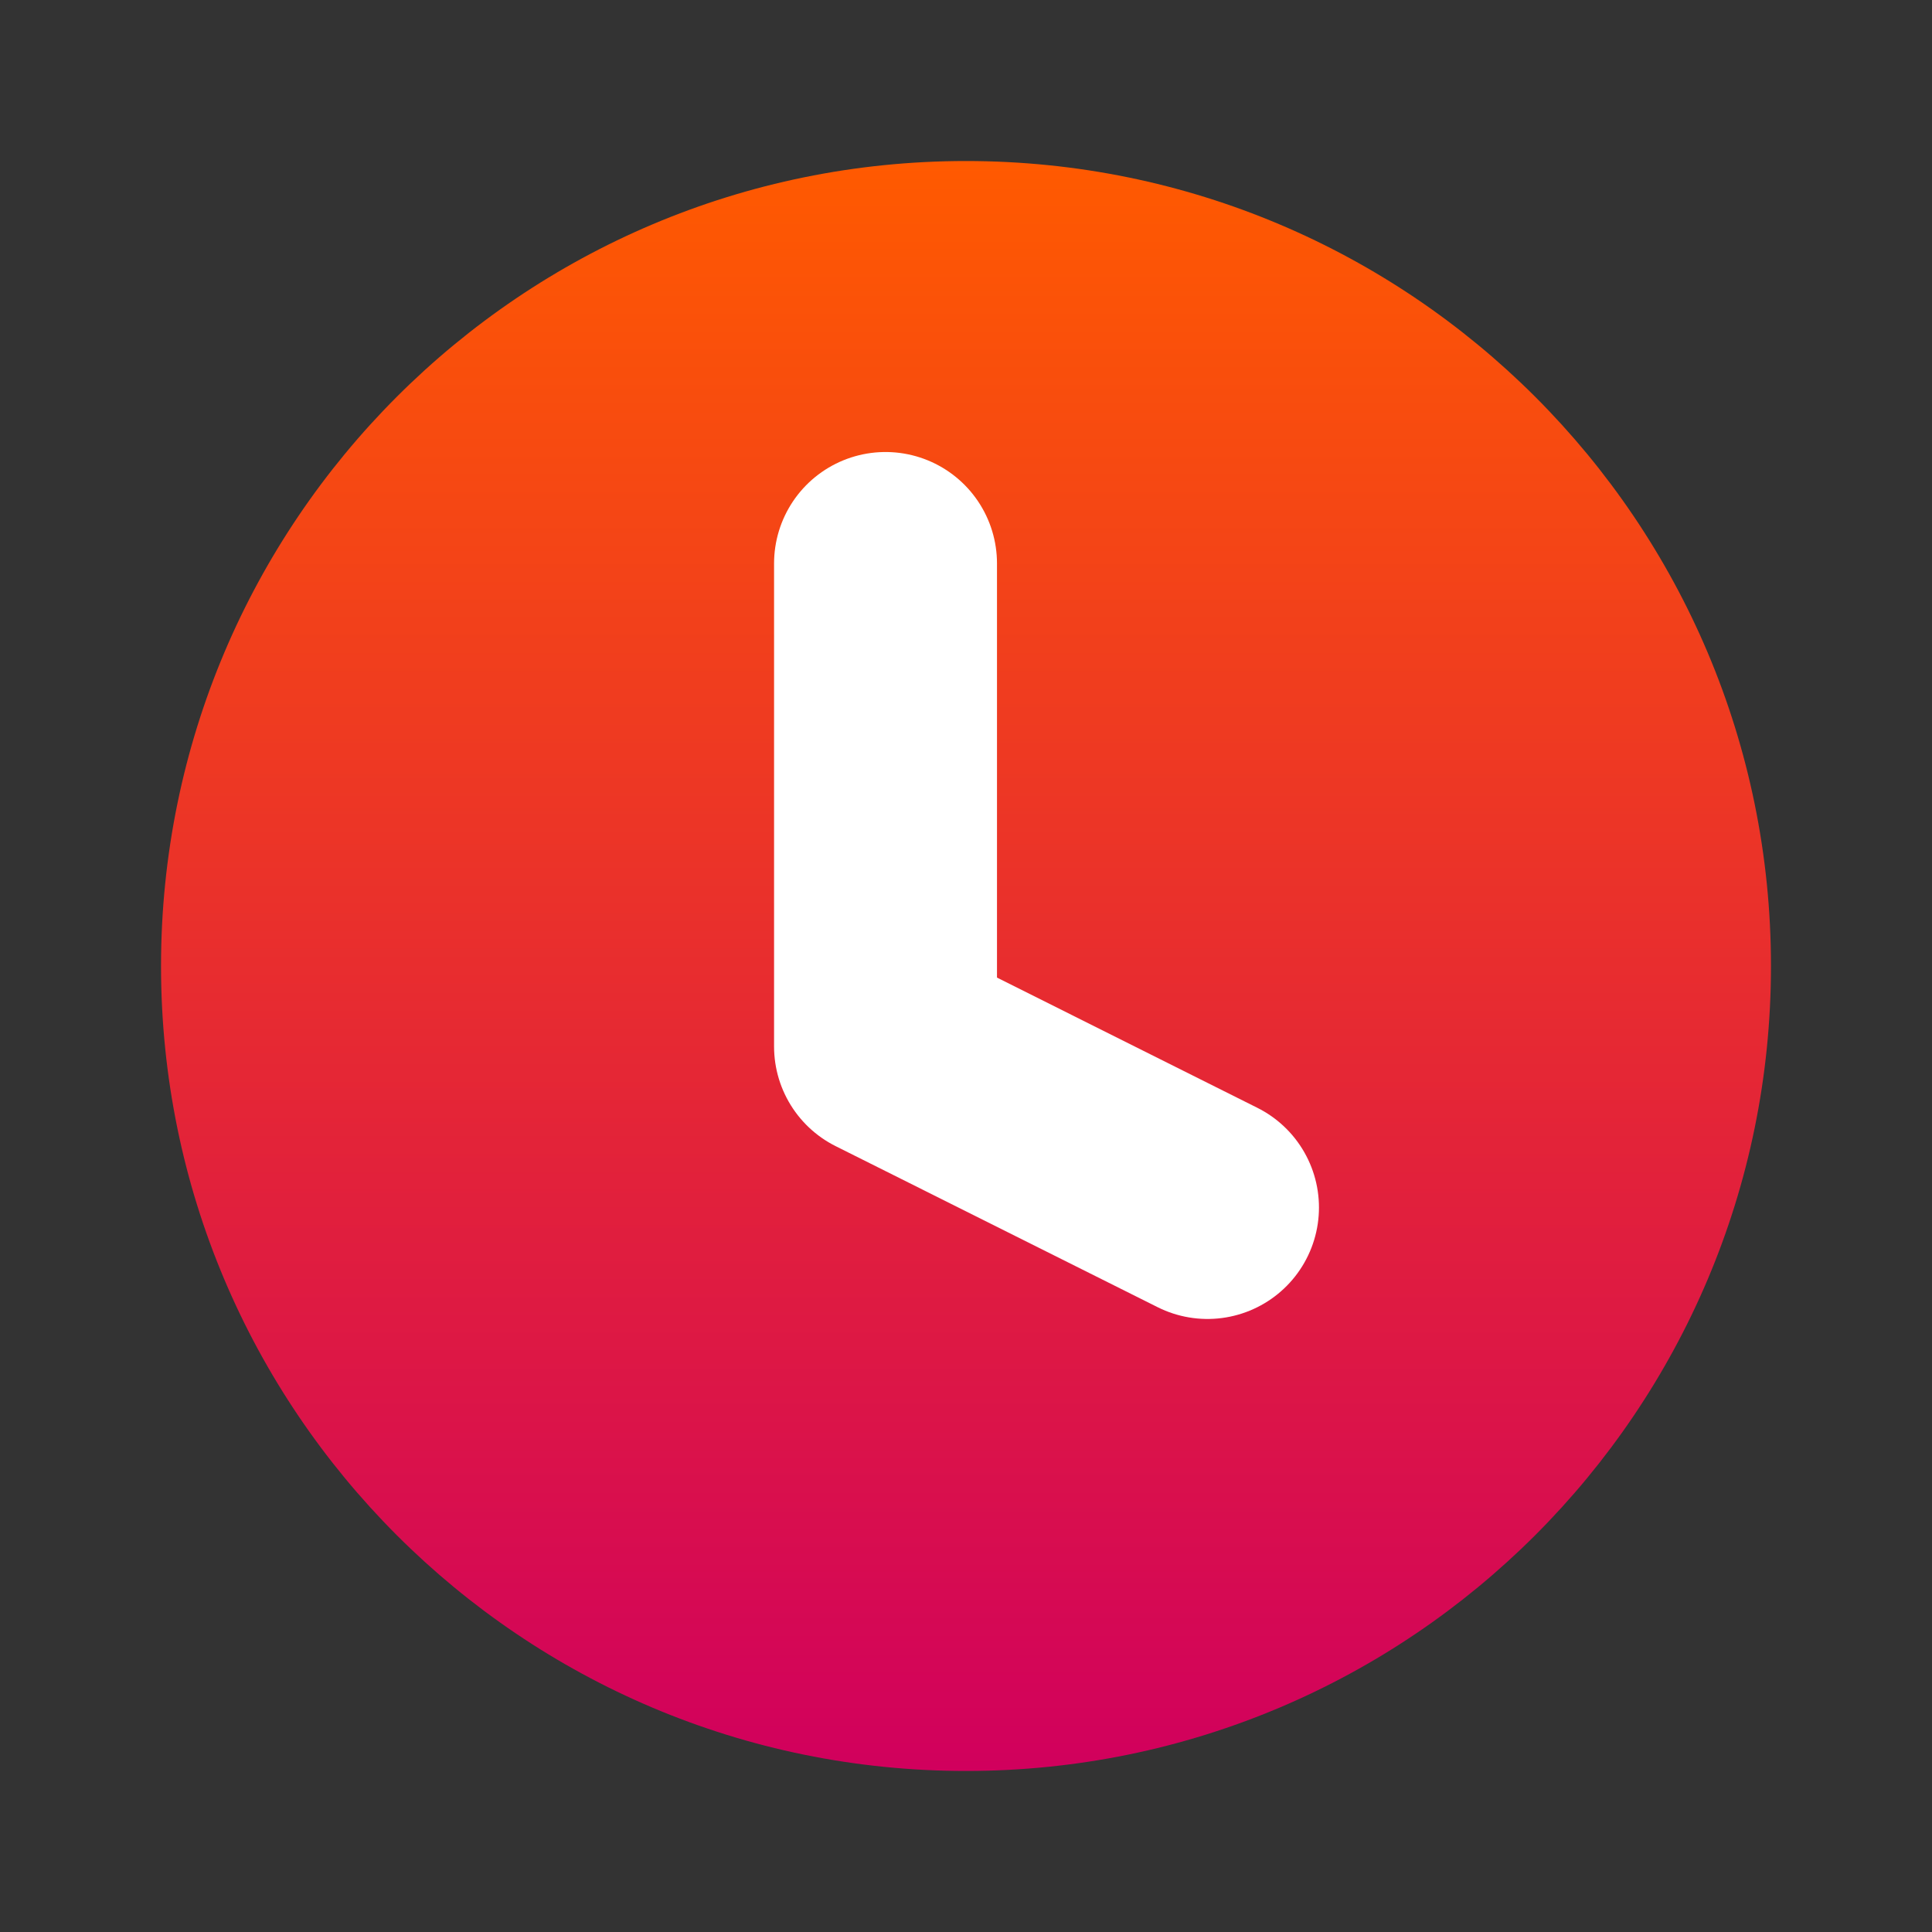 <svg width="26" height="26" viewBox="0 0 26 26" fill="none" xmlns="http://www.w3.org/2000/svg">
<rect x="0" y="0" width="26" height="26" fill="#333333" stroke="none"/>
<path d="M13 23.833C18.983 23.833 23.833 18.983 23.833 13C23.833 7.017 18.983 2.167 13 2.167C7.017 2.167 2.167 7.017 2.167 13C2.167 18.983 7.017 23.833 13 23.833Z" fill="url(#paint0_linear_0_3670)"/>
<path d="M11.917 7.583V14.083L16.25 16.25" stroke="white" stroke-width="3" stroke-linecap="round" stroke-linejoin="round"/>
<defs>
<linearGradient id="paint0_linear_0_3670" x1="13" y1="2.167" x2="13" y2="23.833" gradientUnits="userSpaceOnUse">
<stop stop-color="#FF5A00"/>
<stop offset="1" stop-color="#D1005D"/>
</linearGradient>
</defs>
</svg>
